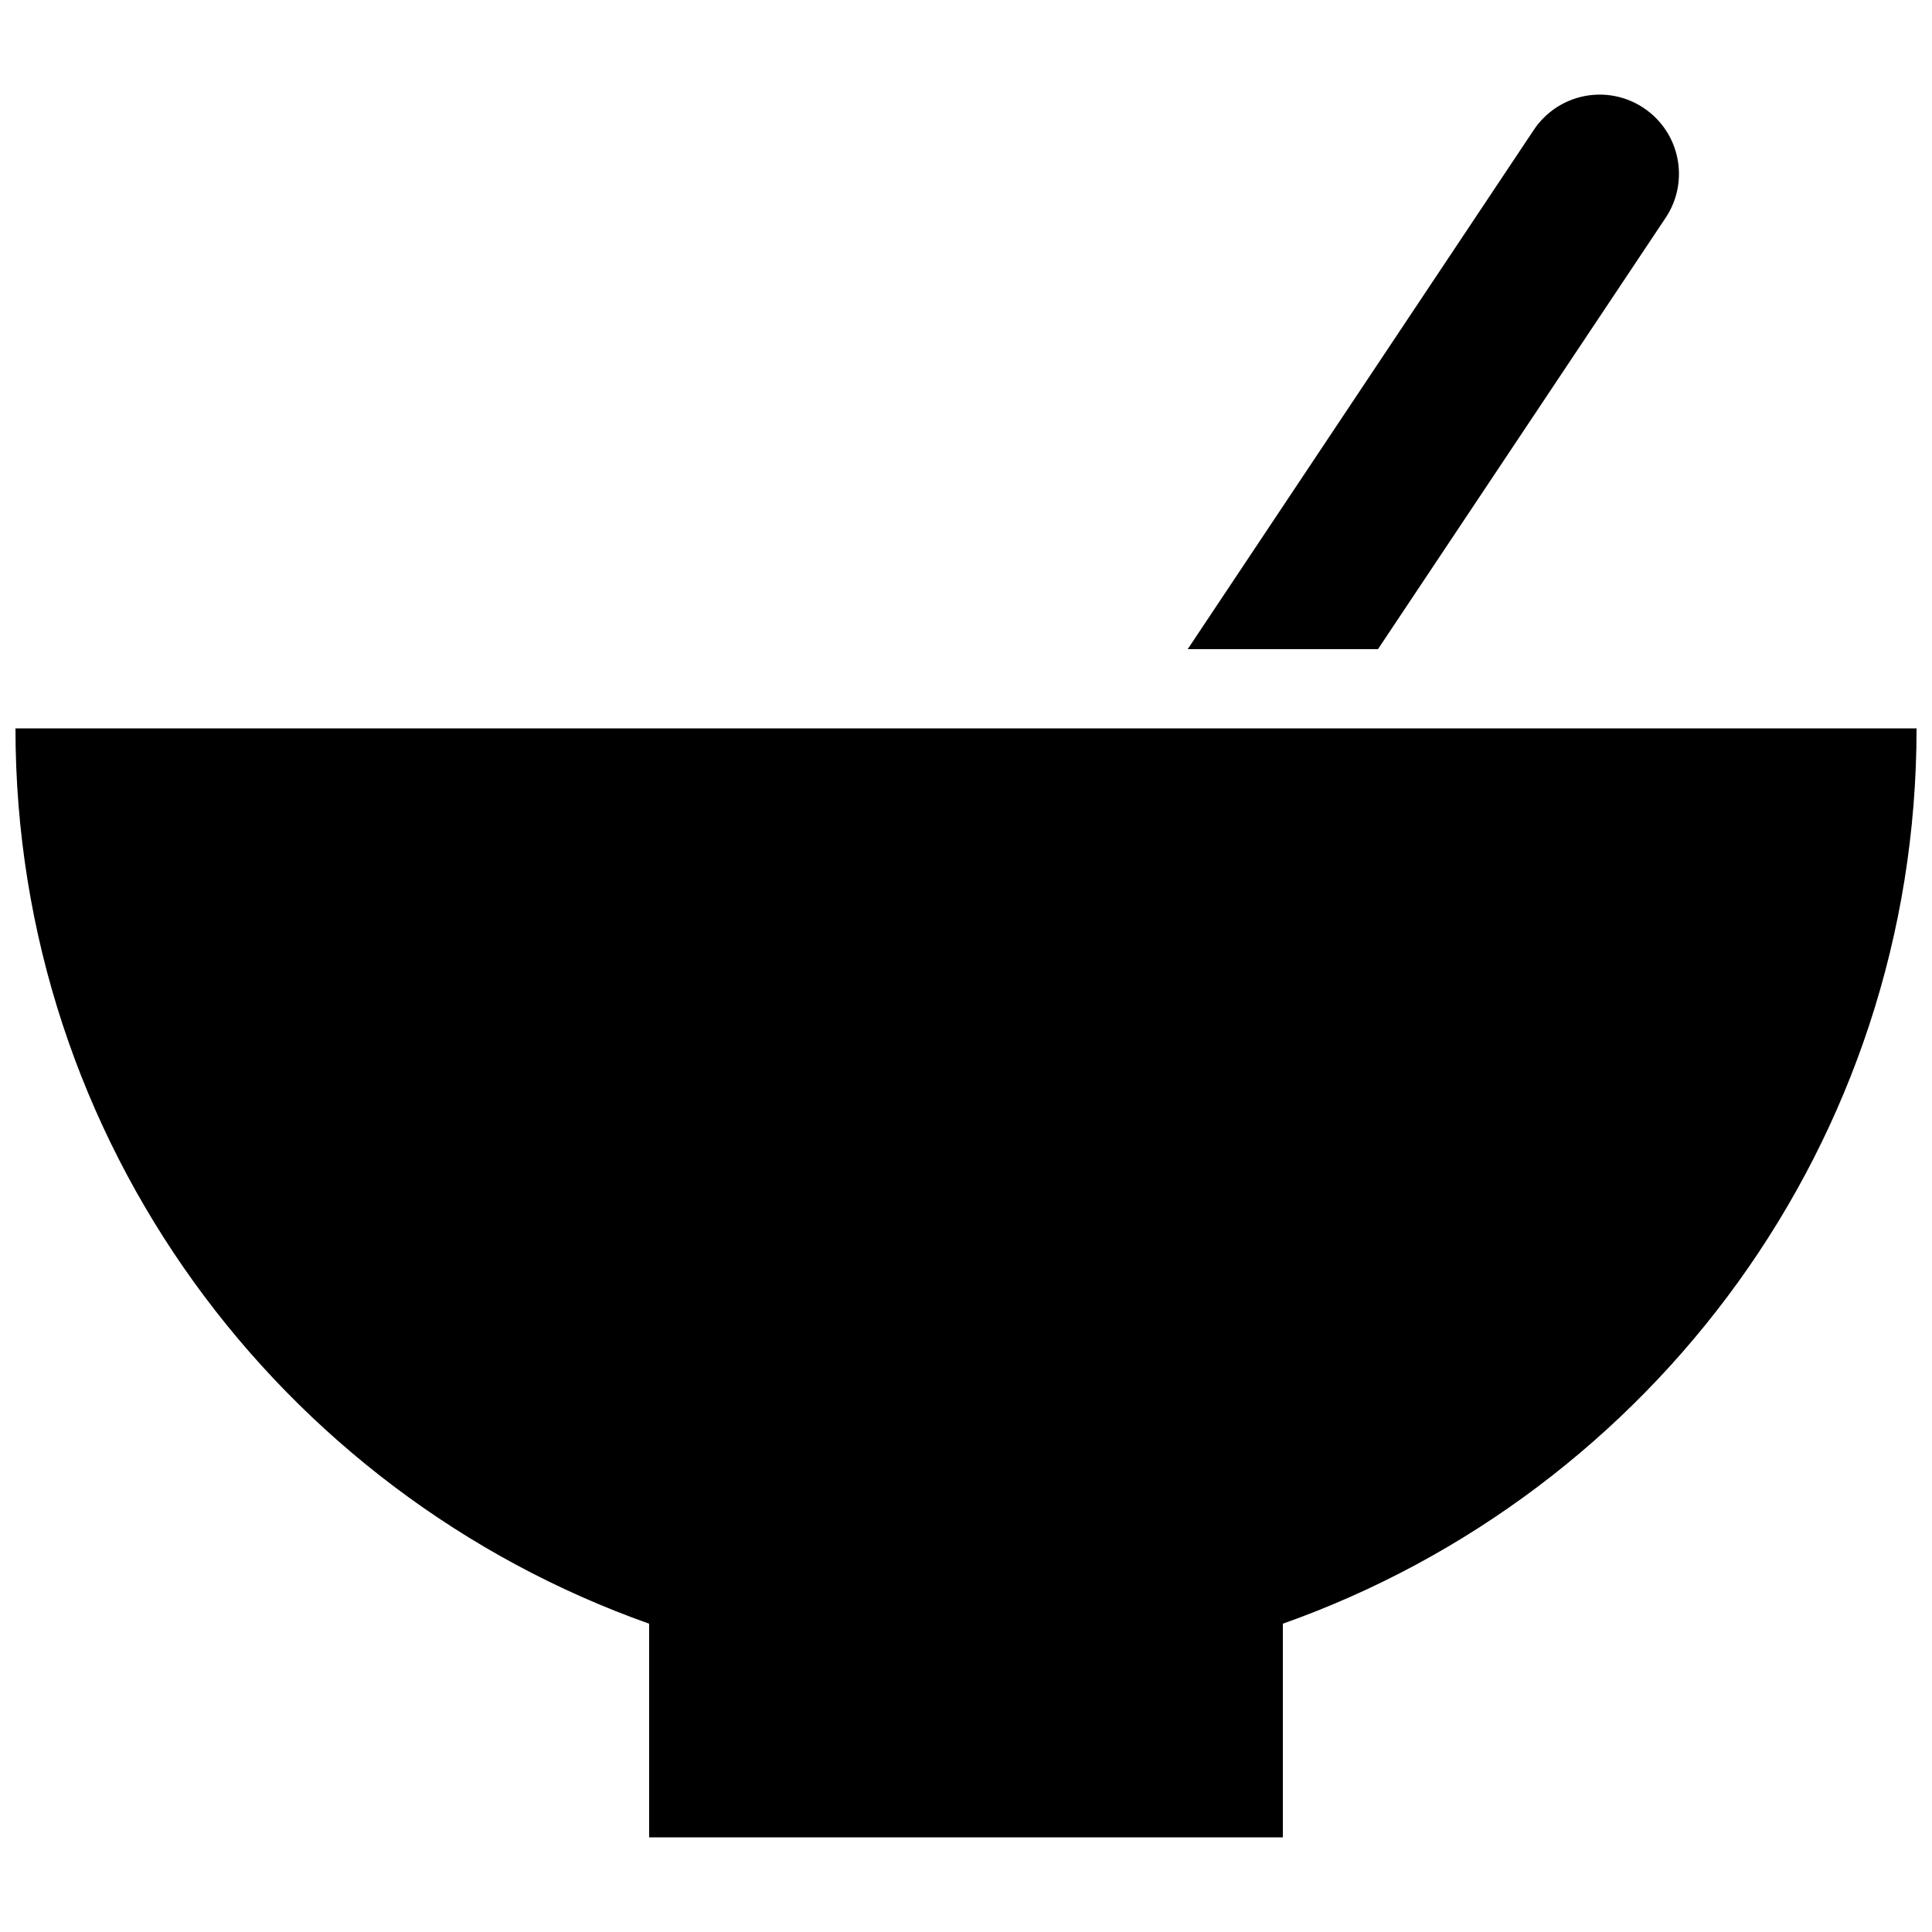 <?xml version="1.0" encoding="UTF-8"?>
<!-- Uploaded to: ICON Repo, www.svgrepo.com, Generator: ICON Repo Mixer Tools -->
<svg width="800px" height="800px" version="1.1" viewBox="144 144 512 512" xmlns="http://www.w3.org/2000/svg">
 <defs>
  <clipPath id="a">
   <path d="m148.09 337h503.81v294h-503.81z"/>
  </clipPath>
 </defs>
 <path d="m509.18 316.03 76.223-114.3c6.445-9.656 3.84-22.672-5.816-29.117-9.656-6.445-22.672-3.84-29.117 5.816l-91.715 137.6z"/>
 <g clip-path="url(#a)">
  <path d="m316.03 574.3v56.613h167.94v-56.617c97.762-34.617 167.94-127.63 167.94-237.27l-503.81 0.004c0 109.64 70.176 202.66 167.94 237.27z"/>
 </g>
</svg>